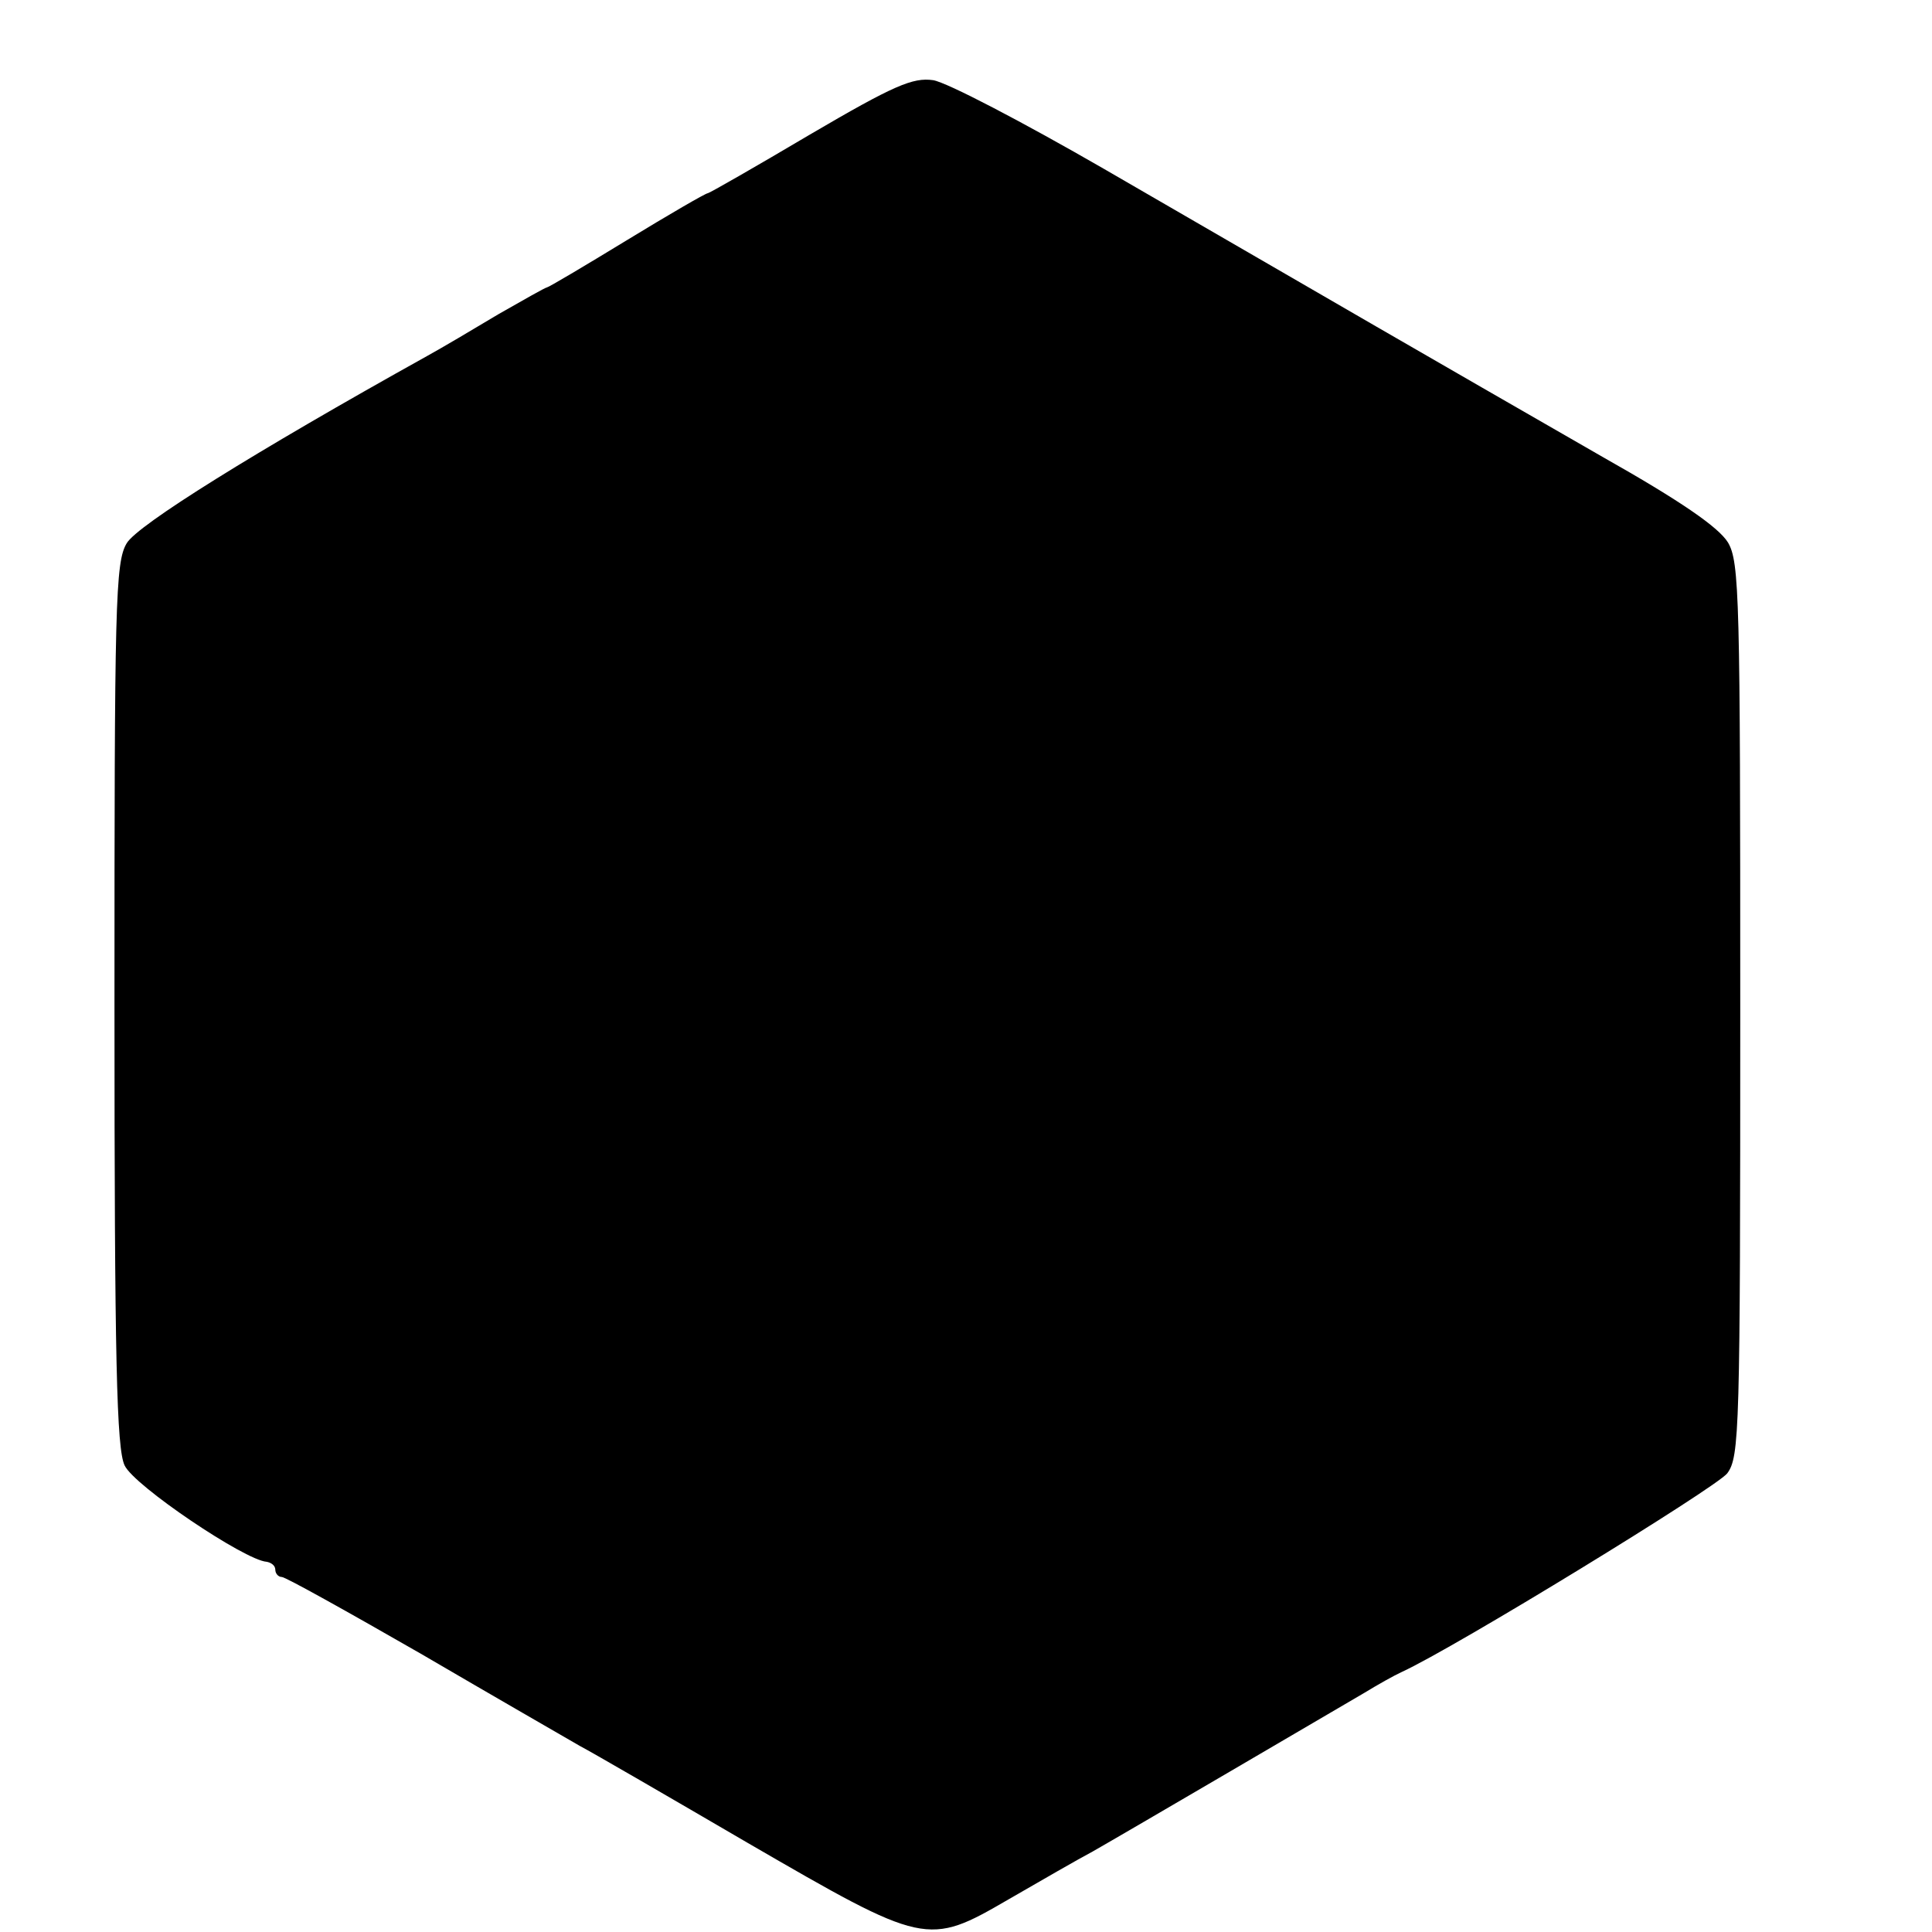 <?xml version="1.0" standalone="no"?>
<!DOCTYPE svg PUBLIC "-//W3C//DTD SVG 20010904//EN"
 "http://www.w3.org/TR/2001/REC-SVG-20010904/DTD/svg10.dtd">
<svg version="1.0" xmlns="http://www.w3.org/2000/svg"
 width="16pt" height="16pt" viewBox="0 0 16 16"
 preserveAspectRatio="xMidYMid meet">
<g transform="translate(0,16) scale(0.006,-0.006)"
fill="#000000" stroke="none">
<path d="M1118 2481 c-76 -45 -139 -81 -141 -81 -3 0 -53 -29 -112 -65 -59
-36 -108 -65 -110 -65 -2 0 -32 -17 -67 -37 -35 -21 -79 -47 -99 -58 -239
-133 -399 -233 -414 -258 -16 -26 -17 -84 -17 -637 0 -493 3 -613 14 -636 13
-28 166 -131 196 -133 6 -1 12 -5 12 -11 0 -5 4 -10 9 -10 5 0 91 -48 192
-106 101 -59 200 -116 219 -127 19 -10 124 -71 232 -134 245 -142 248 -143
360 -78 45 26 97 56 116 66 44 25 334 195 375 219 18 11 41 24 52 29 74 34
433 254 449 274 17 23 18 57 18 640 0 569 -1 618 -17 645 -13 21 -65 57 -173
118 -254 146 -349 201 -689 398 -111 64 -216 119 -235 122 -28 4 -54 -7 -170
-75z"/>
</g>
</svg>
